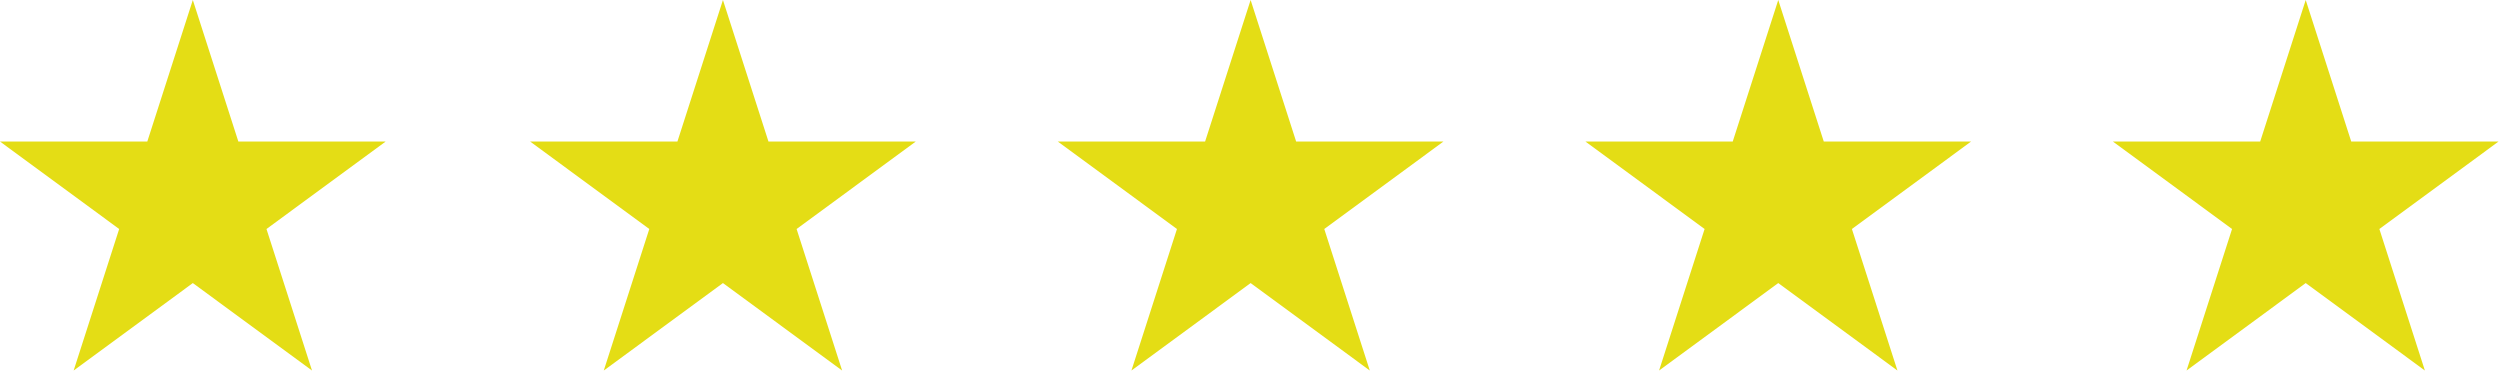 <svg width="322" height="48" viewBox="0 0 322 48" fill="none" xmlns="http://www.w3.org/2000/svg">
<g clip-path="url(#clip0_85_27)">
<path fill-rule="evenodd" clip-rule="evenodd" d="M24.836 0L30.699 18.229H49.672L34.322 29.495L40.186 47.724L24.836 36.458L9.486 47.724L15.349 29.495L0 18.229H18.973L24.836 0Z" fill="#E4DD15"/>
<path fill-rule="evenodd" clip-rule="evenodd" d="M93.115 0L98.978 18.229H117.951L102.602 29.495L108.465 47.724L93.115 36.458L77.766 47.724L83.629 29.495L68.279 18.229H87.252L93.115 0Z" fill="#E4DD15"/>
<path fill-rule="evenodd" clip-rule="evenodd" d="M161.08 0L166.943 18.229H185.916L170.566 29.495L176.43 47.724L161.08 36.458L145.73 47.724L151.593 29.495L136.244 18.229H155.217L161.08 0Z" fill="#E4DD15"/>
<path fill-rule="evenodd" clip-rule="evenodd" d="M229.039 0L234.902 18.229H253.875L238.525 29.495L244.389 47.724L229.039 36.458L213.689 47.724L219.552 29.495L204.203 18.229H223.176L229.039 0Z" fill="#E4DD15"/>
<path fill-rule="evenodd" clip-rule="evenodd" d="M296.976 0L302.839 18.229H321.812L306.462 29.495L312.325 47.724L296.976 36.458L281.626 47.724L287.489 29.495L272.14 18.229H291.113L296.976 0Z" fill="#E4DD15"/>
</g>
<defs>
<clipPath id="clip0_85_27">
<rect width="322" height="48" fill="white"/>
</clipPath>
</defs>
</svg>
